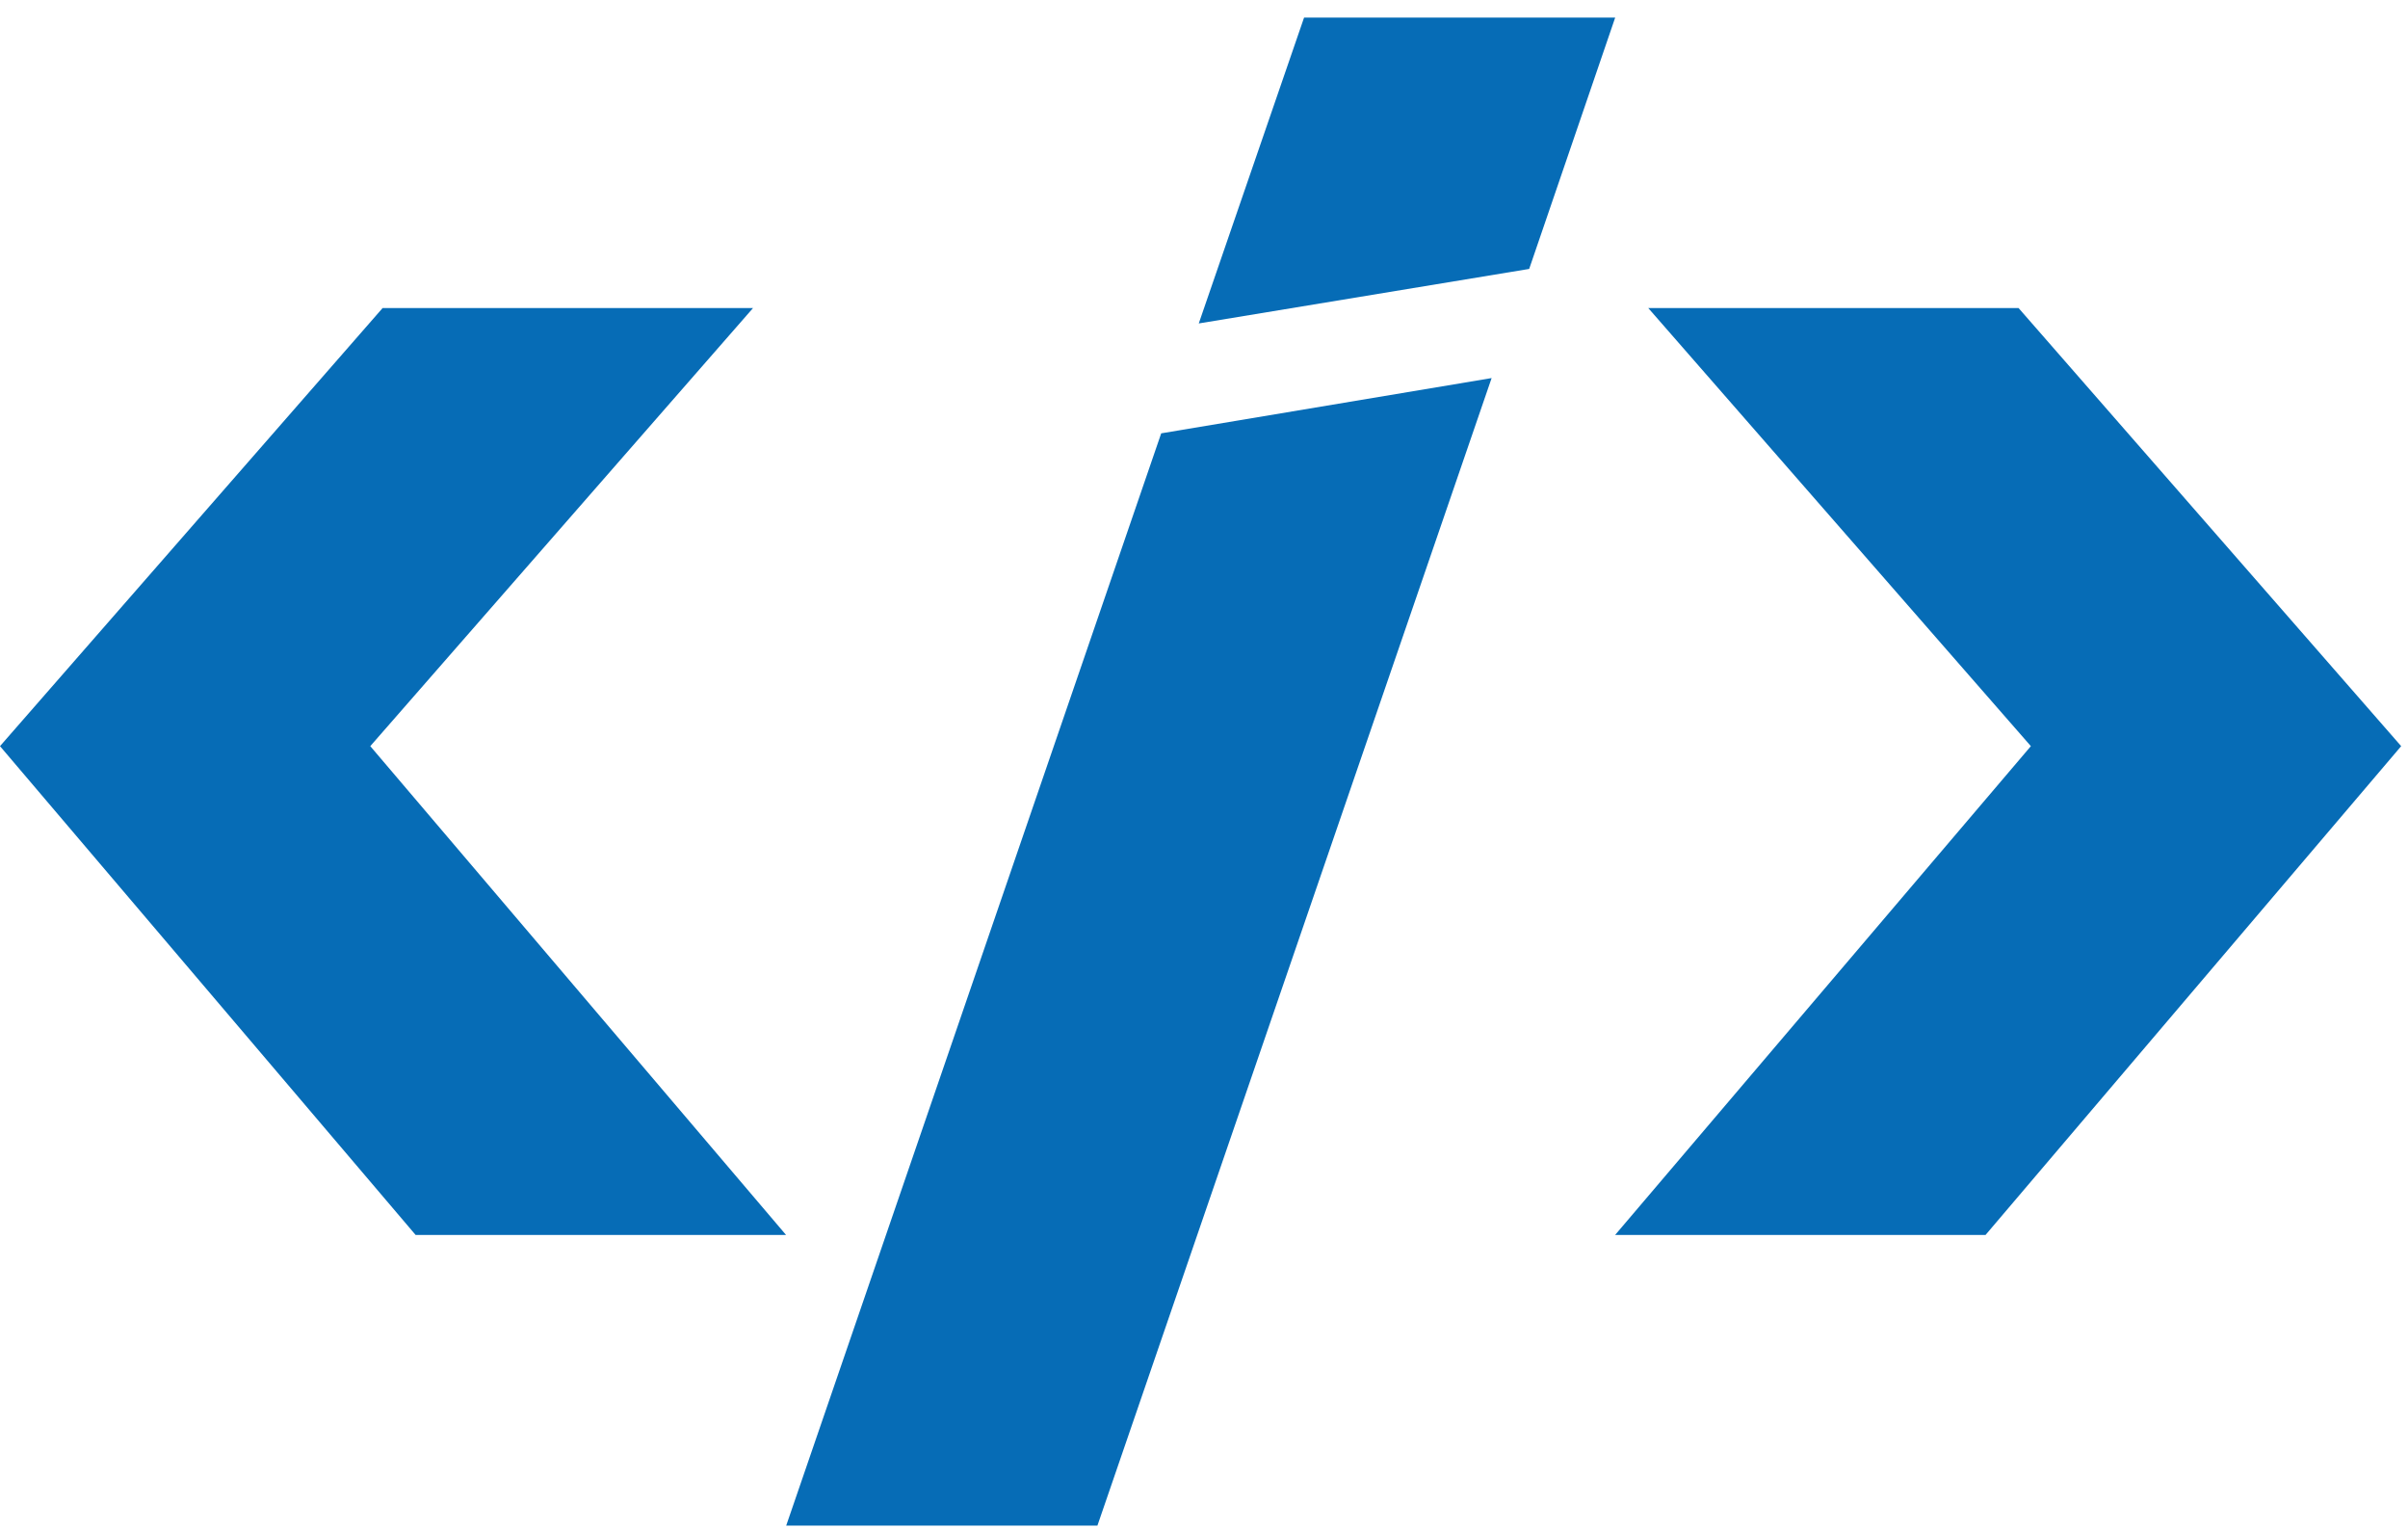 <svg width="115" height="73" viewBox="0 0 115 73" fill="none" xmlns="http://www.w3.org/2000/svg">
<path d="M55.456 20.69L71.236 18.051L52.41 72.84H37.547L55.456 20.69Z" fill="#066CB6"/>
<path d="M77.137 0.84L73.03 12.84L57.25 15.443L62.279 0.84H77.137Z" fill="#066CB6"/>
<path d="M37.541 58.964H19.85L0 35.625L18.273 14.707H35.964L17.684 35.625L37.541 58.964Z" fill="#066CB6"/>
<path d="M77.133 58.964H94.823L114.674 35.625L96.401 14.707H78.716L96.989 35.625L77.133 58.964Z" fill="#066CB6"/>
</svg>
